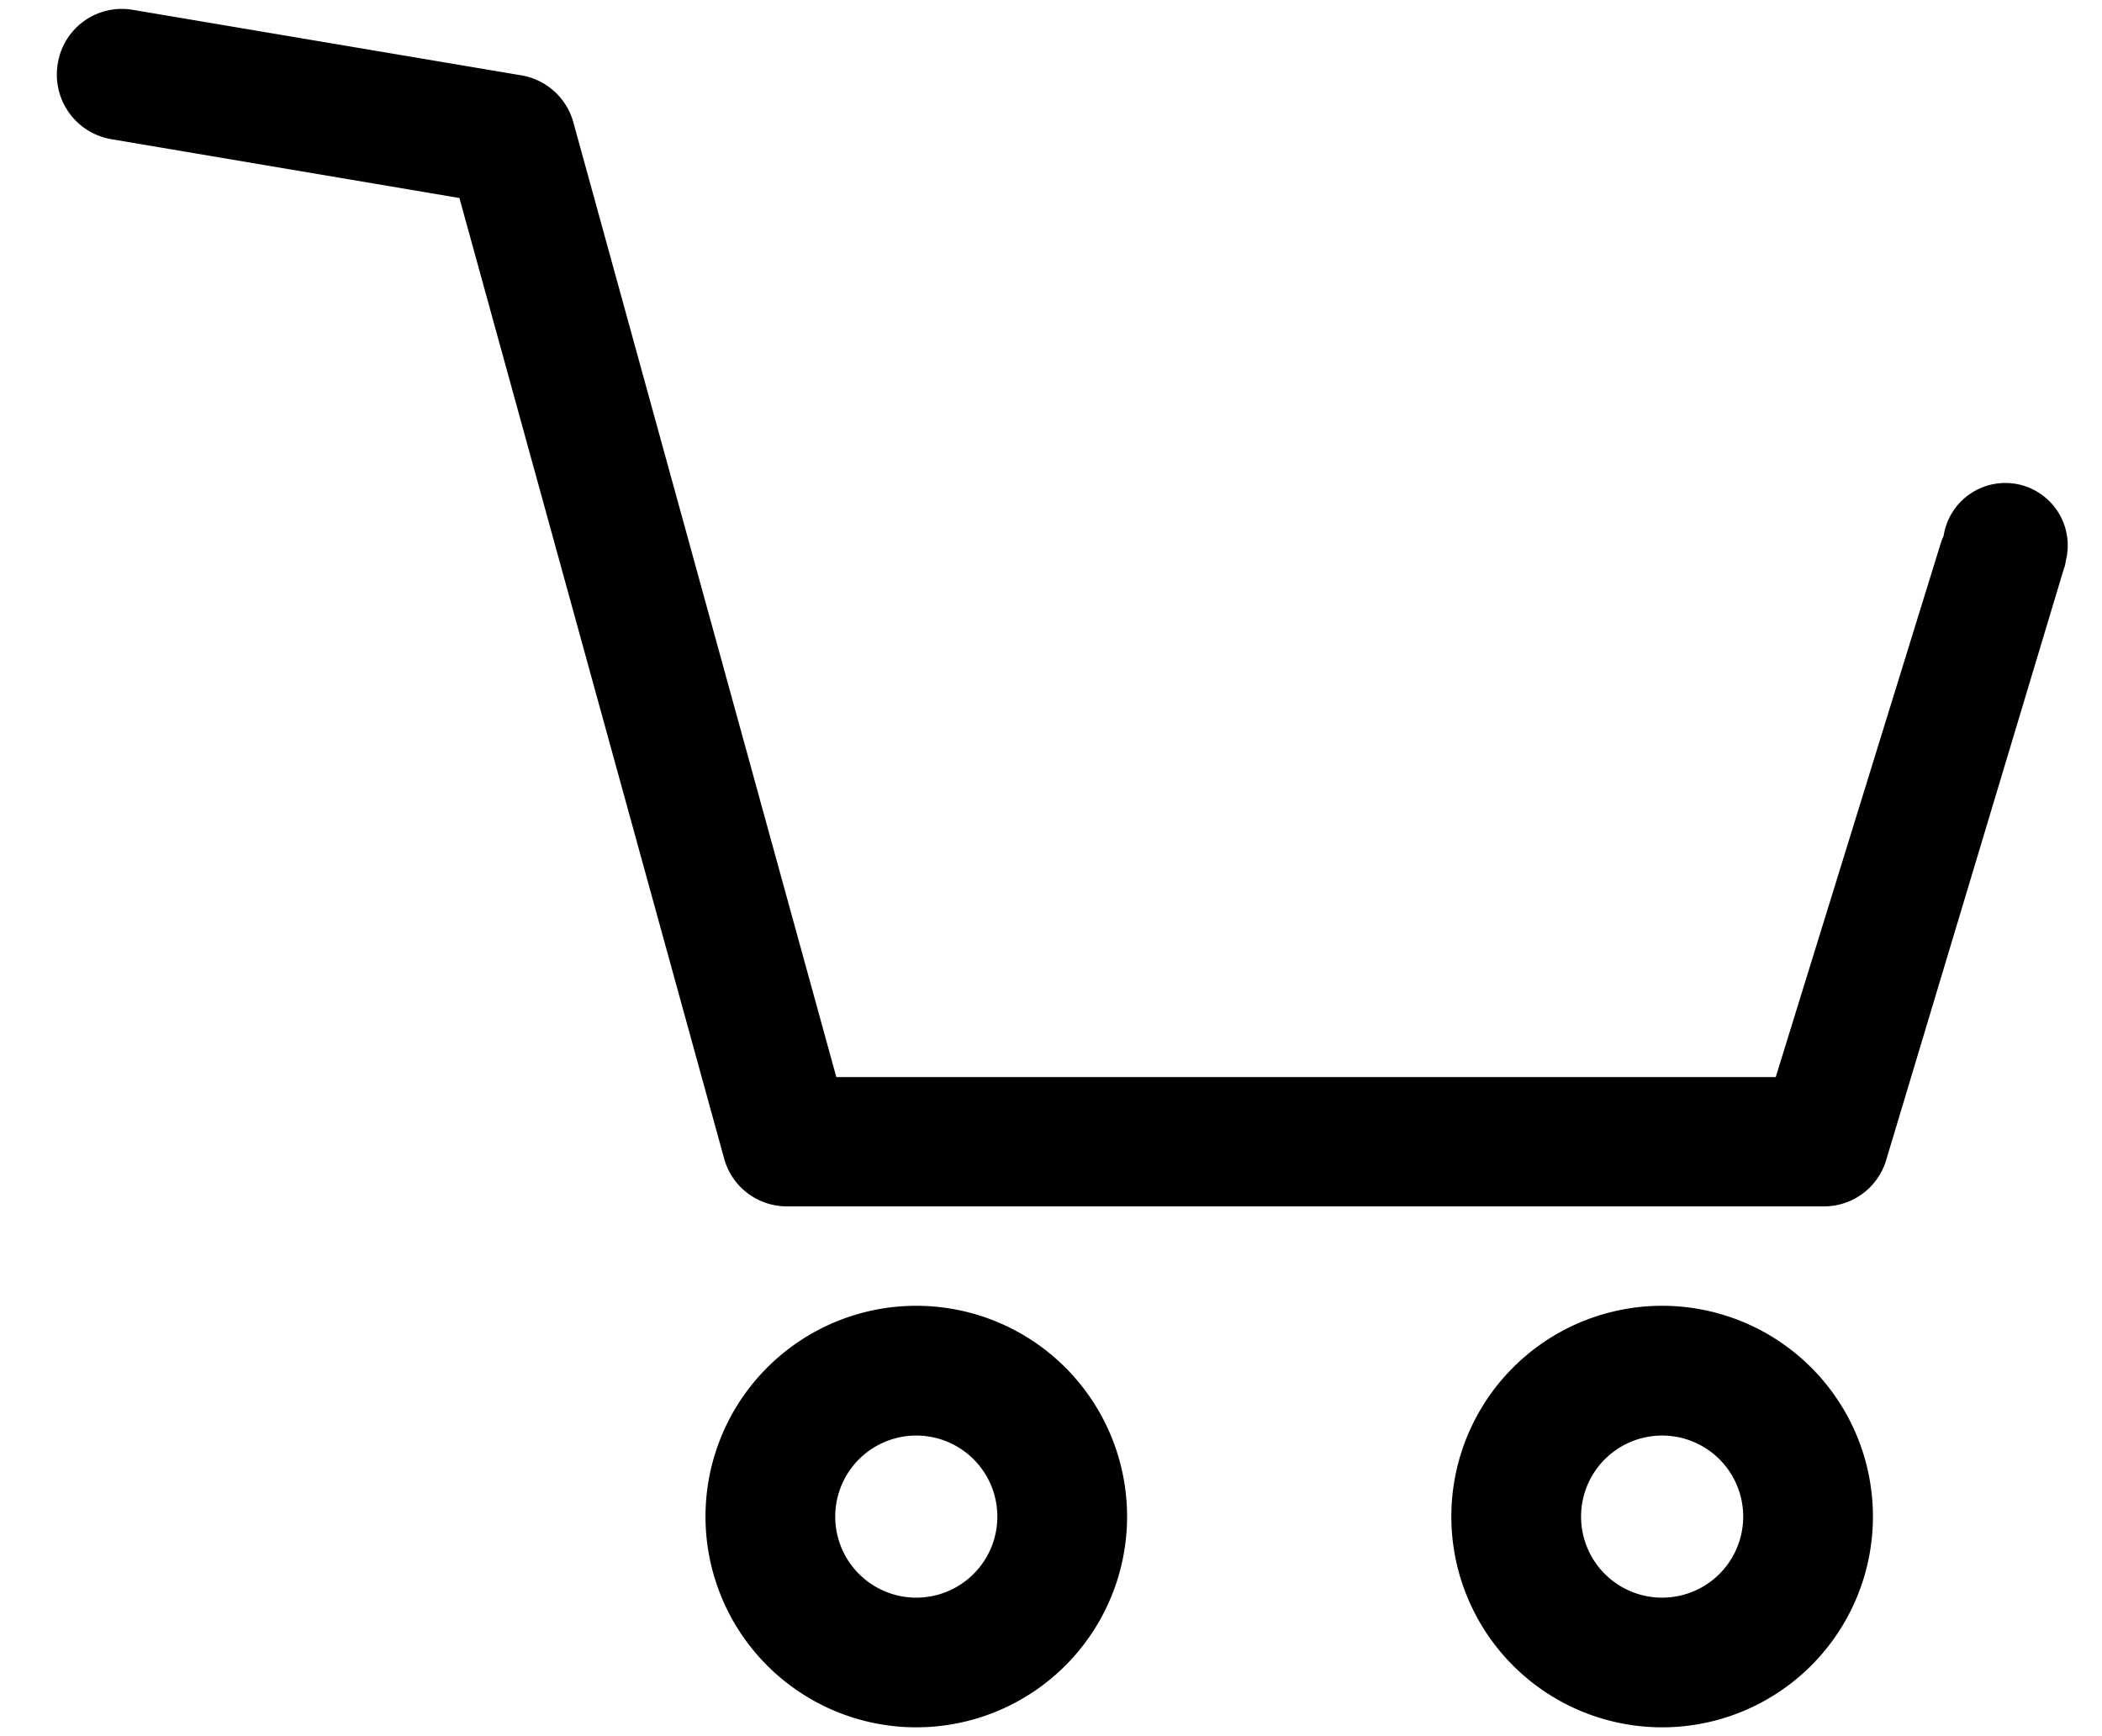 <svg width="23" height="19" preserveAspectRatio="xMinYMin meet" xmlns="http://www.w3.org/2000/svg"><path d="M22.587 6.21l-1.952 6.497a.71.71 0 0 1-.674.495H8.606a.711.711 0 0 1-.683-.525L5.027 2.167l-3.811-.644A.717.717 0 0 1 .632.697a.71.71 0 0 1 .817-.59l4.258.718a.713.713 0 0 1 .567.515l2.877 10.447H19.43l1.806-5.843a.738.738 0 0 1 .031-.079.683.683 0 1 1 1.337.272.377.377 0 0 1-.016.074zm-12.561 8.08a2.306 2.306 0 1 0 0 4.613 2.306 2.306 0 0 0 0-4.613zm8.161 0a2.306 2.306 0 1 0 0 4.613 2.306 2.306 0 0 0 0-4.613zm-8.161 1.42a.887.887 0 1 1 0 1.774.887.887 0 0 1 0-1.774zm7.274.887a.887.887 0 1 1 1.774 0 .887.887 0 0 1-1.774 0z" fill-rule="evenodd"/></svg>